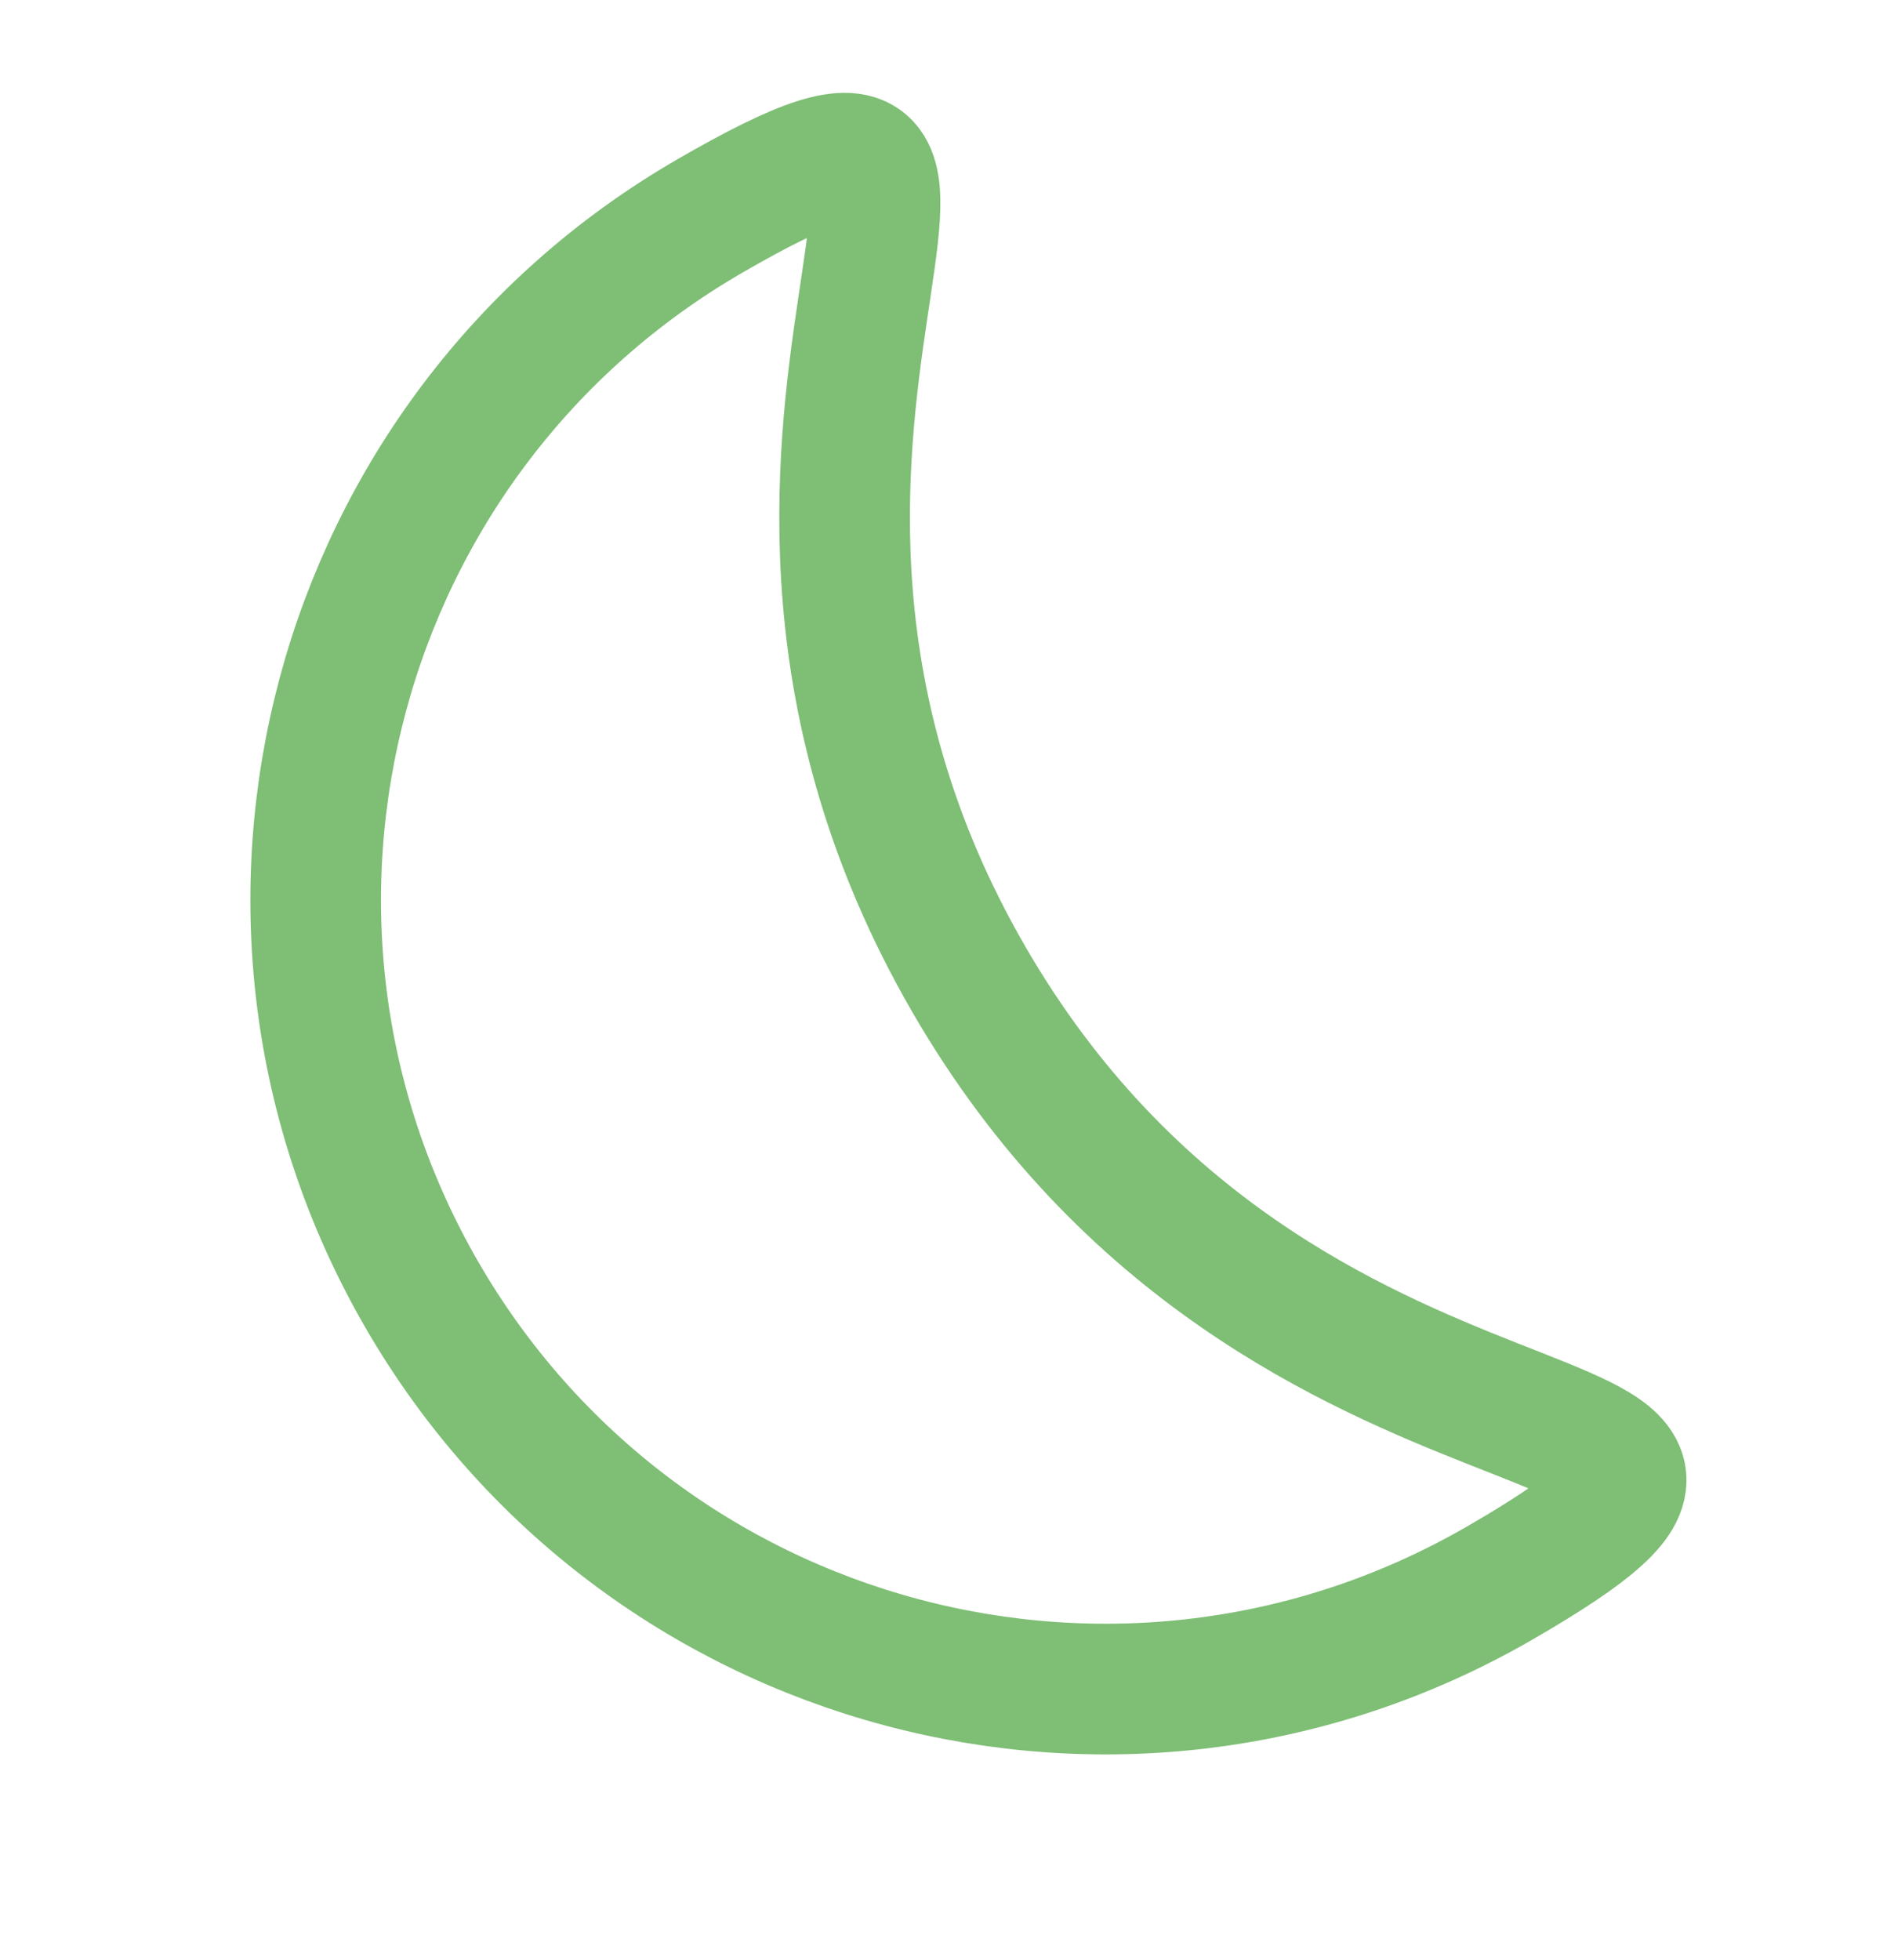 <svg width="29" height="30" viewBox="0 0 29 30" fill="none" xmlns="http://www.w3.org/2000/svg">
<path d="M14.826 14.974C19.659 23.346 28.74 20.893 22.96 24.23C17.181 27.567 9.791 25.587 6.454 19.807C3.118 14.028 5.098 6.638 10.877 3.301C16.656 -0.035 9.992 6.602 14.826 14.974Z" stroke="#7EBE75" stroke-width="2"/>
</svg>

